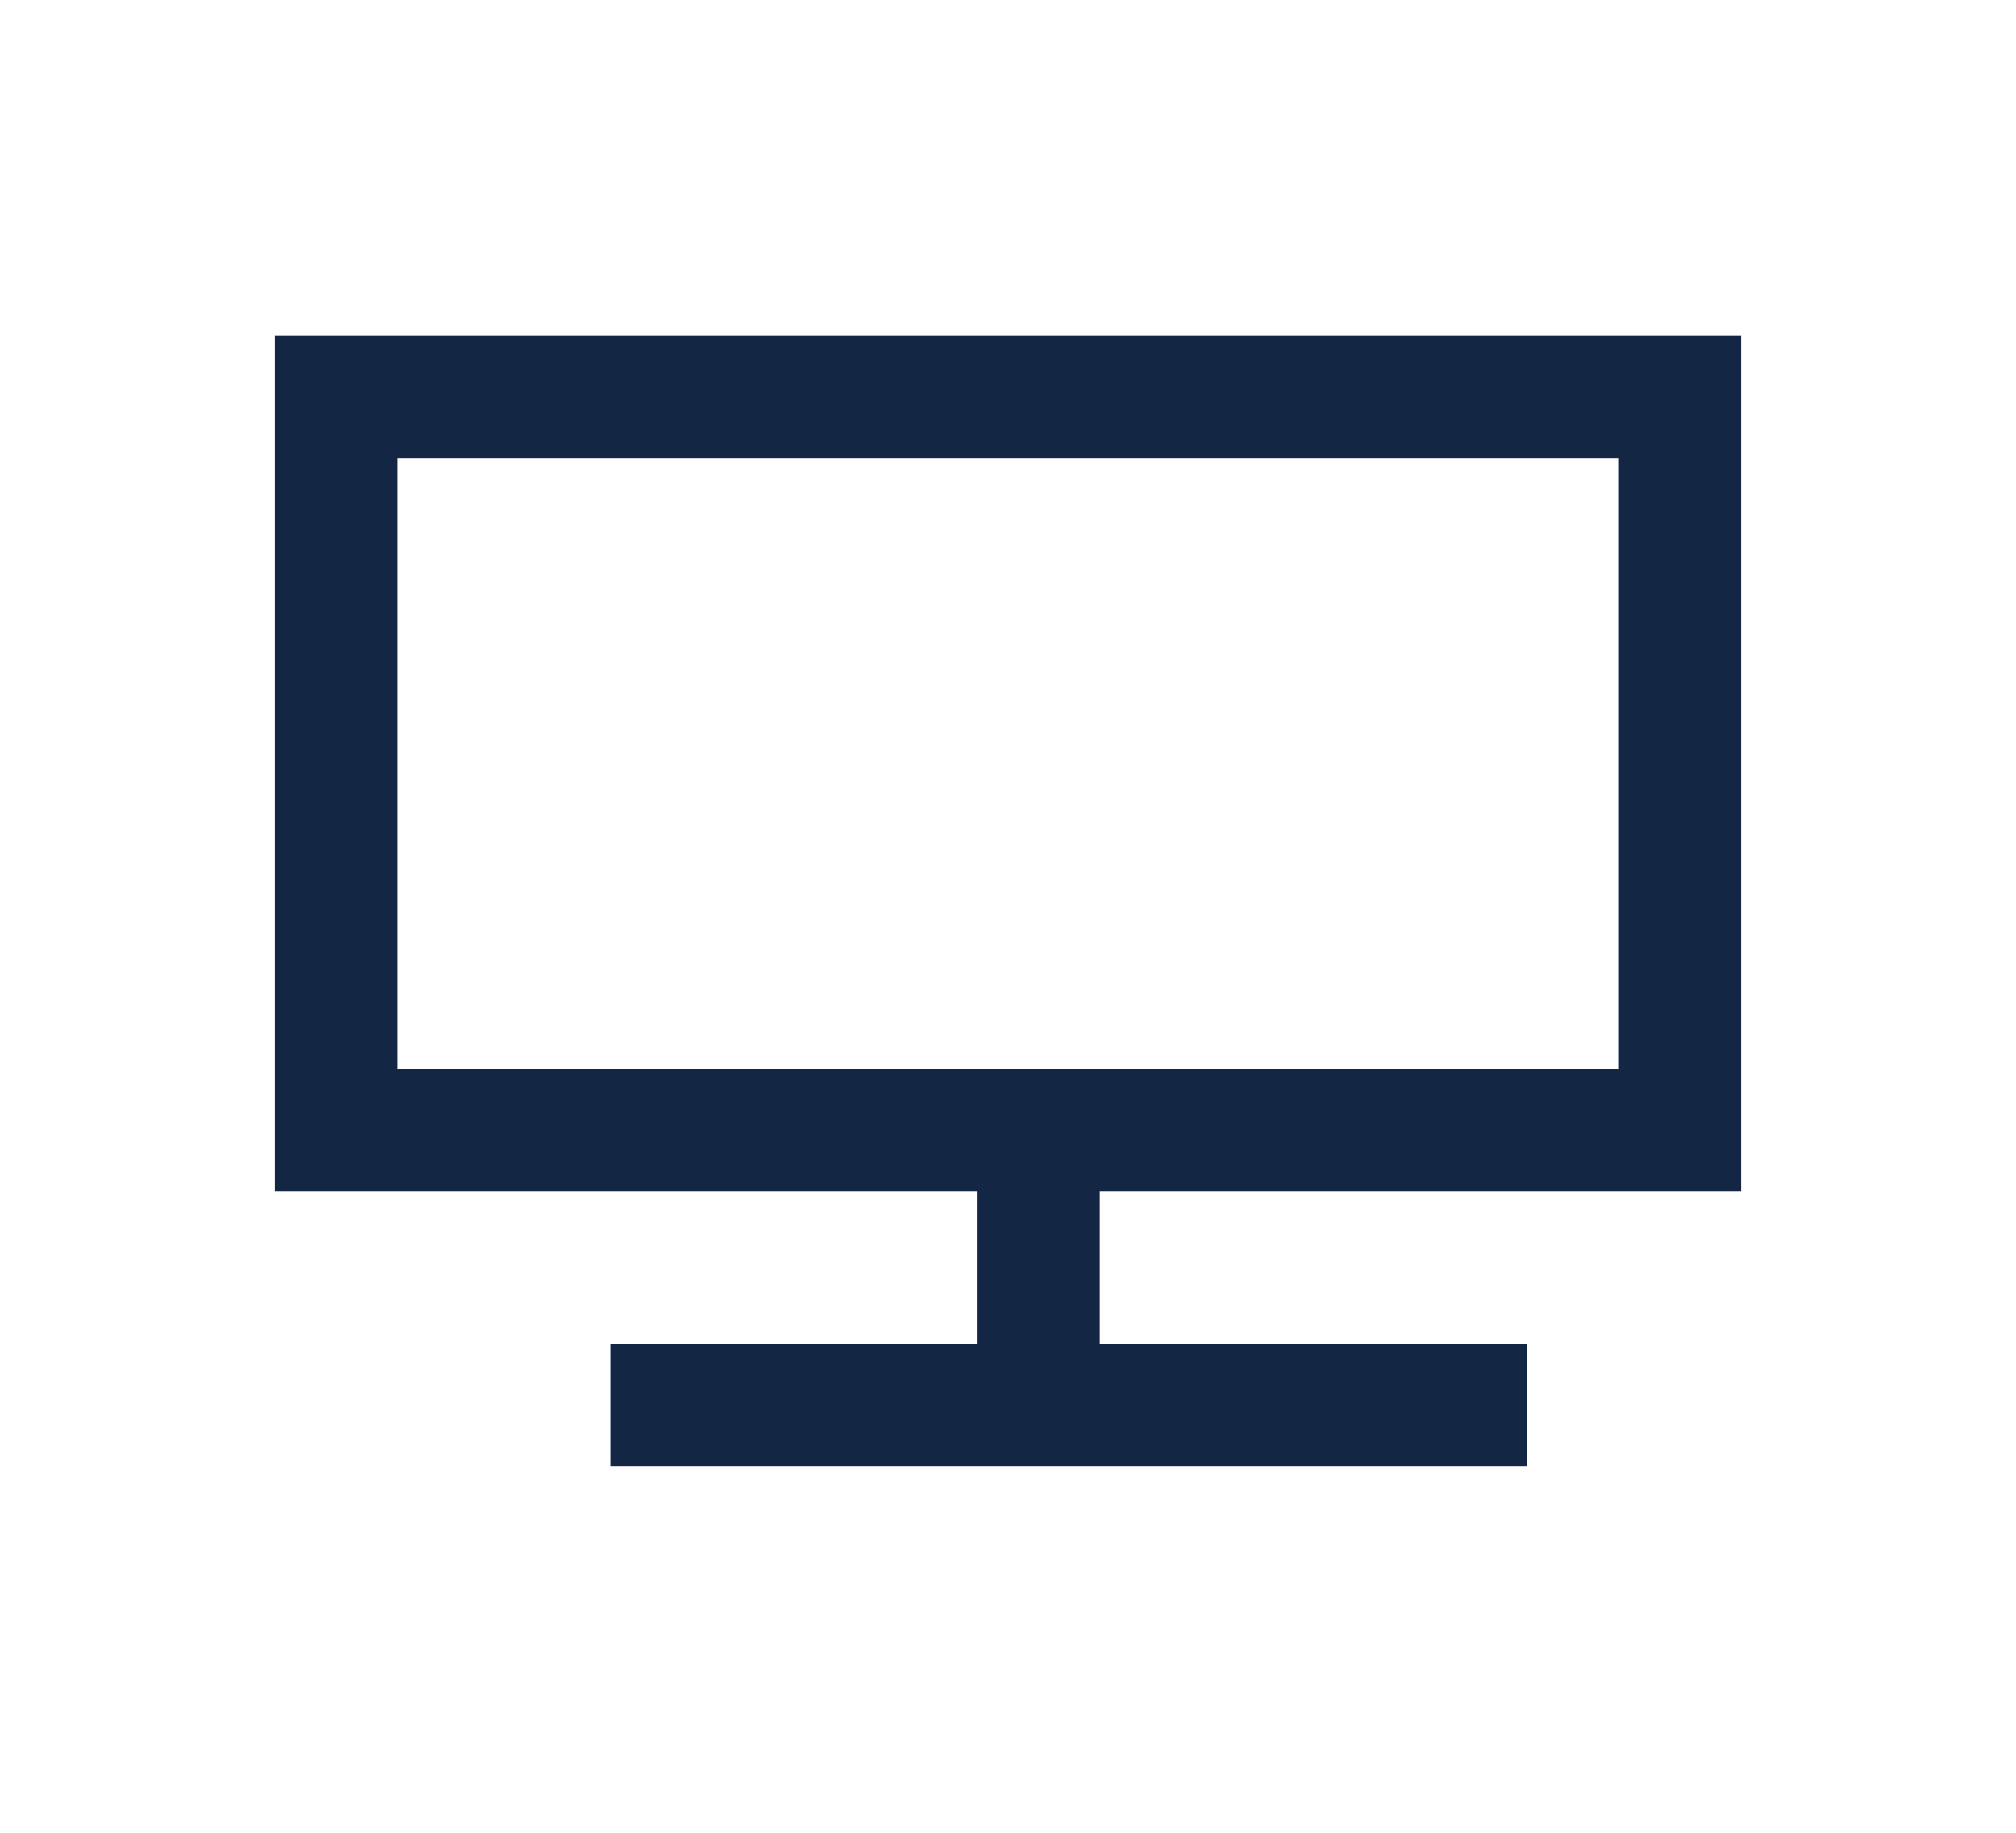 <?xml version="1.0" encoding="UTF-8"?> <svg xmlns="http://www.w3.org/2000/svg" width="33" height="30" viewBox="0 0 33 30"><path fill="#132744" d="M28.5 19.5v-14h-24v14H16V22h-6v2h15v-2h-7v-2.5h10.5zm-22-12h20v10h-20v-10z"></path></svg> 